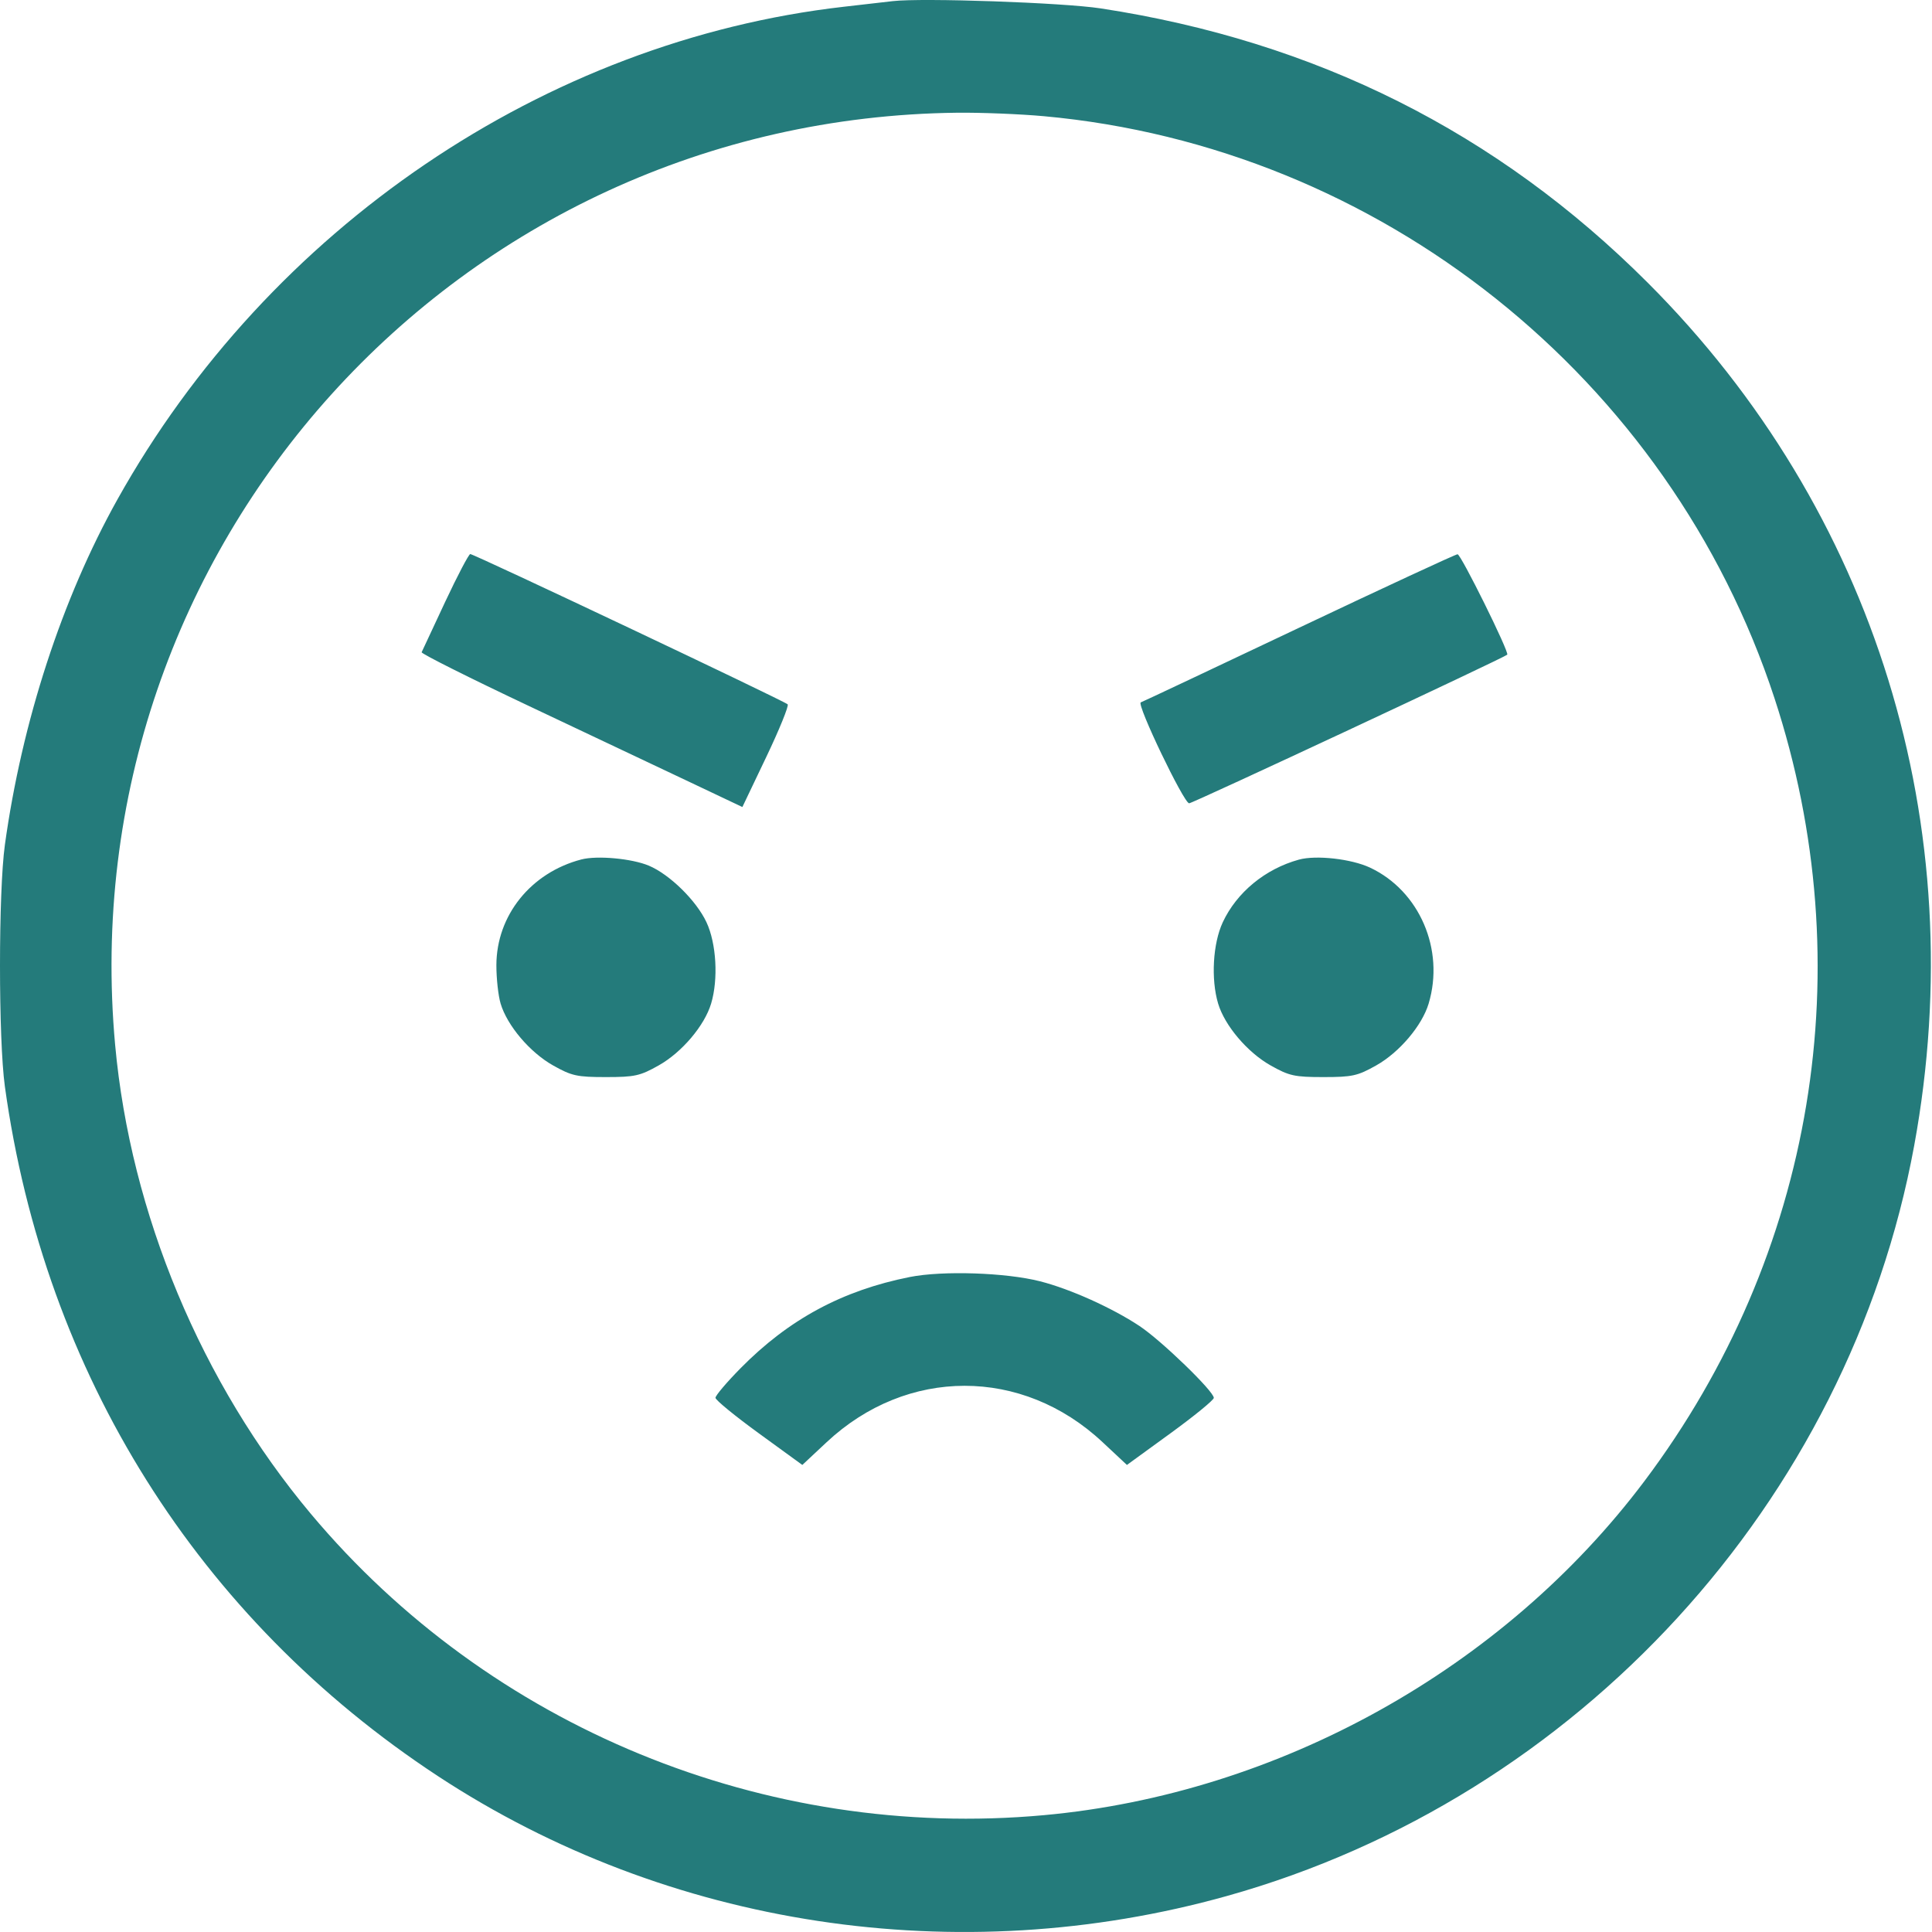 <?xml version="1.0" encoding="UTF-8"?>
<svg xmlns="http://www.w3.org/2000/svg" width="95" height="95" viewBox="0 0 95 95" fill="none">
  <path fill-rule="evenodd" clip-rule="evenodd" d="M43.904 0.055C43.547 0.097 42.461 0.221 41.49 0.332C26.797 2.01 13.221 11.22 5.771 24.565C3.05 29.439 1.077 35.494 0.24 41.542C-0.08 43.855 -0.08 51.114 0.24 53.427C2.198 67.568 9.745 79.588 21.528 87.331C32.841 94.765 47.106 96.932 60.338 93.227C77.589 88.397 90.902 73.859 94.124 56.333C97.01 40.636 92.208 25.088 81.019 13.898C73.624 6.504 64.695 2.027 54.118 0.412C52.267 0.129 45.349 -0.112 43.904 0.055ZM51.332 5.714C67.842 7.221 82.087 18.569 87.255 34.333C91.578 47.517 89.222 61.703 80.862 72.826C73.925 82.055 62.878 88.201 51.332 89.255C37.629 90.506 24.084 84.939 15.284 74.437C9.901 68.012 6.419 59.669 5.662 51.384C3.427 26.904 22.464 5.825 47.061 5.543C48.236 5.53 50.158 5.607 51.332 5.714ZM21.89 29.594C21.282 30.887 20.762 32.001 20.733 32.071C20.705 32.141 23.086 33.335 26.026 34.724C28.965 36.113 32.525 37.797 33.937 38.466L36.504 39.683L37.678 37.224C38.324 35.871 38.797 34.705 38.731 34.633C38.585 34.475 23.311 27.244 23.124 27.244C23.052 27.244 22.497 28.301 21.89 29.594ZM63.867 30.873C59.679 32.859 56.182 34.508 56.095 34.537C55.871 34.614 58.213 39.5 58.473 39.5C58.644 39.5 73.964 32.342 74.114 32.192C74.226 32.081 71.833 27.245 71.671 27.254C71.566 27.259 68.054 28.888 63.867 30.873ZM28.585 42.261C26.102 42.91 24.412 45.015 24.408 47.463C24.407 48.115 24.501 48.964 24.616 49.349C24.941 50.433 26.055 51.746 27.192 52.387C28.112 52.905 28.37 52.962 29.792 52.962C31.213 52.962 31.472 52.905 32.391 52.387C33.529 51.746 34.642 50.433 34.967 49.349C35.327 48.148 35.227 46.392 34.739 45.349C34.241 44.283 32.924 42.992 31.9 42.564C31.062 42.214 29.36 42.059 28.585 42.261ZM63.867 42.27C62.211 42.728 60.815 43.877 60.126 45.349C59.639 46.392 59.538 48.148 59.898 49.349C60.223 50.433 61.337 51.746 62.474 52.387C63.394 52.905 63.652 52.962 65.074 52.962C66.495 52.962 66.754 52.905 67.673 52.387C68.811 51.746 69.924 50.433 70.249 49.349C71.044 46.694 69.8 43.807 67.37 42.664C66.45 42.232 64.712 42.036 63.867 42.27ZM44.74 62.792C41.42 63.452 38.784 64.873 36.409 67.284C35.731 67.972 35.179 68.624 35.181 68.733C35.183 68.843 36.145 69.63 37.319 70.483L39.452 72.034L40.648 70.915C44.599 67.22 50.264 67.218 54.21 70.909L55.413 72.034L57.547 70.483C58.72 69.63 59.682 68.845 59.685 68.737C59.691 68.416 57.111 65.919 56.031 65.202C54.688 64.311 52.627 63.383 51.147 63.005C49.466 62.575 46.351 62.472 44.74 62.792Z" fill="#247B7B"></path>
</svg>
